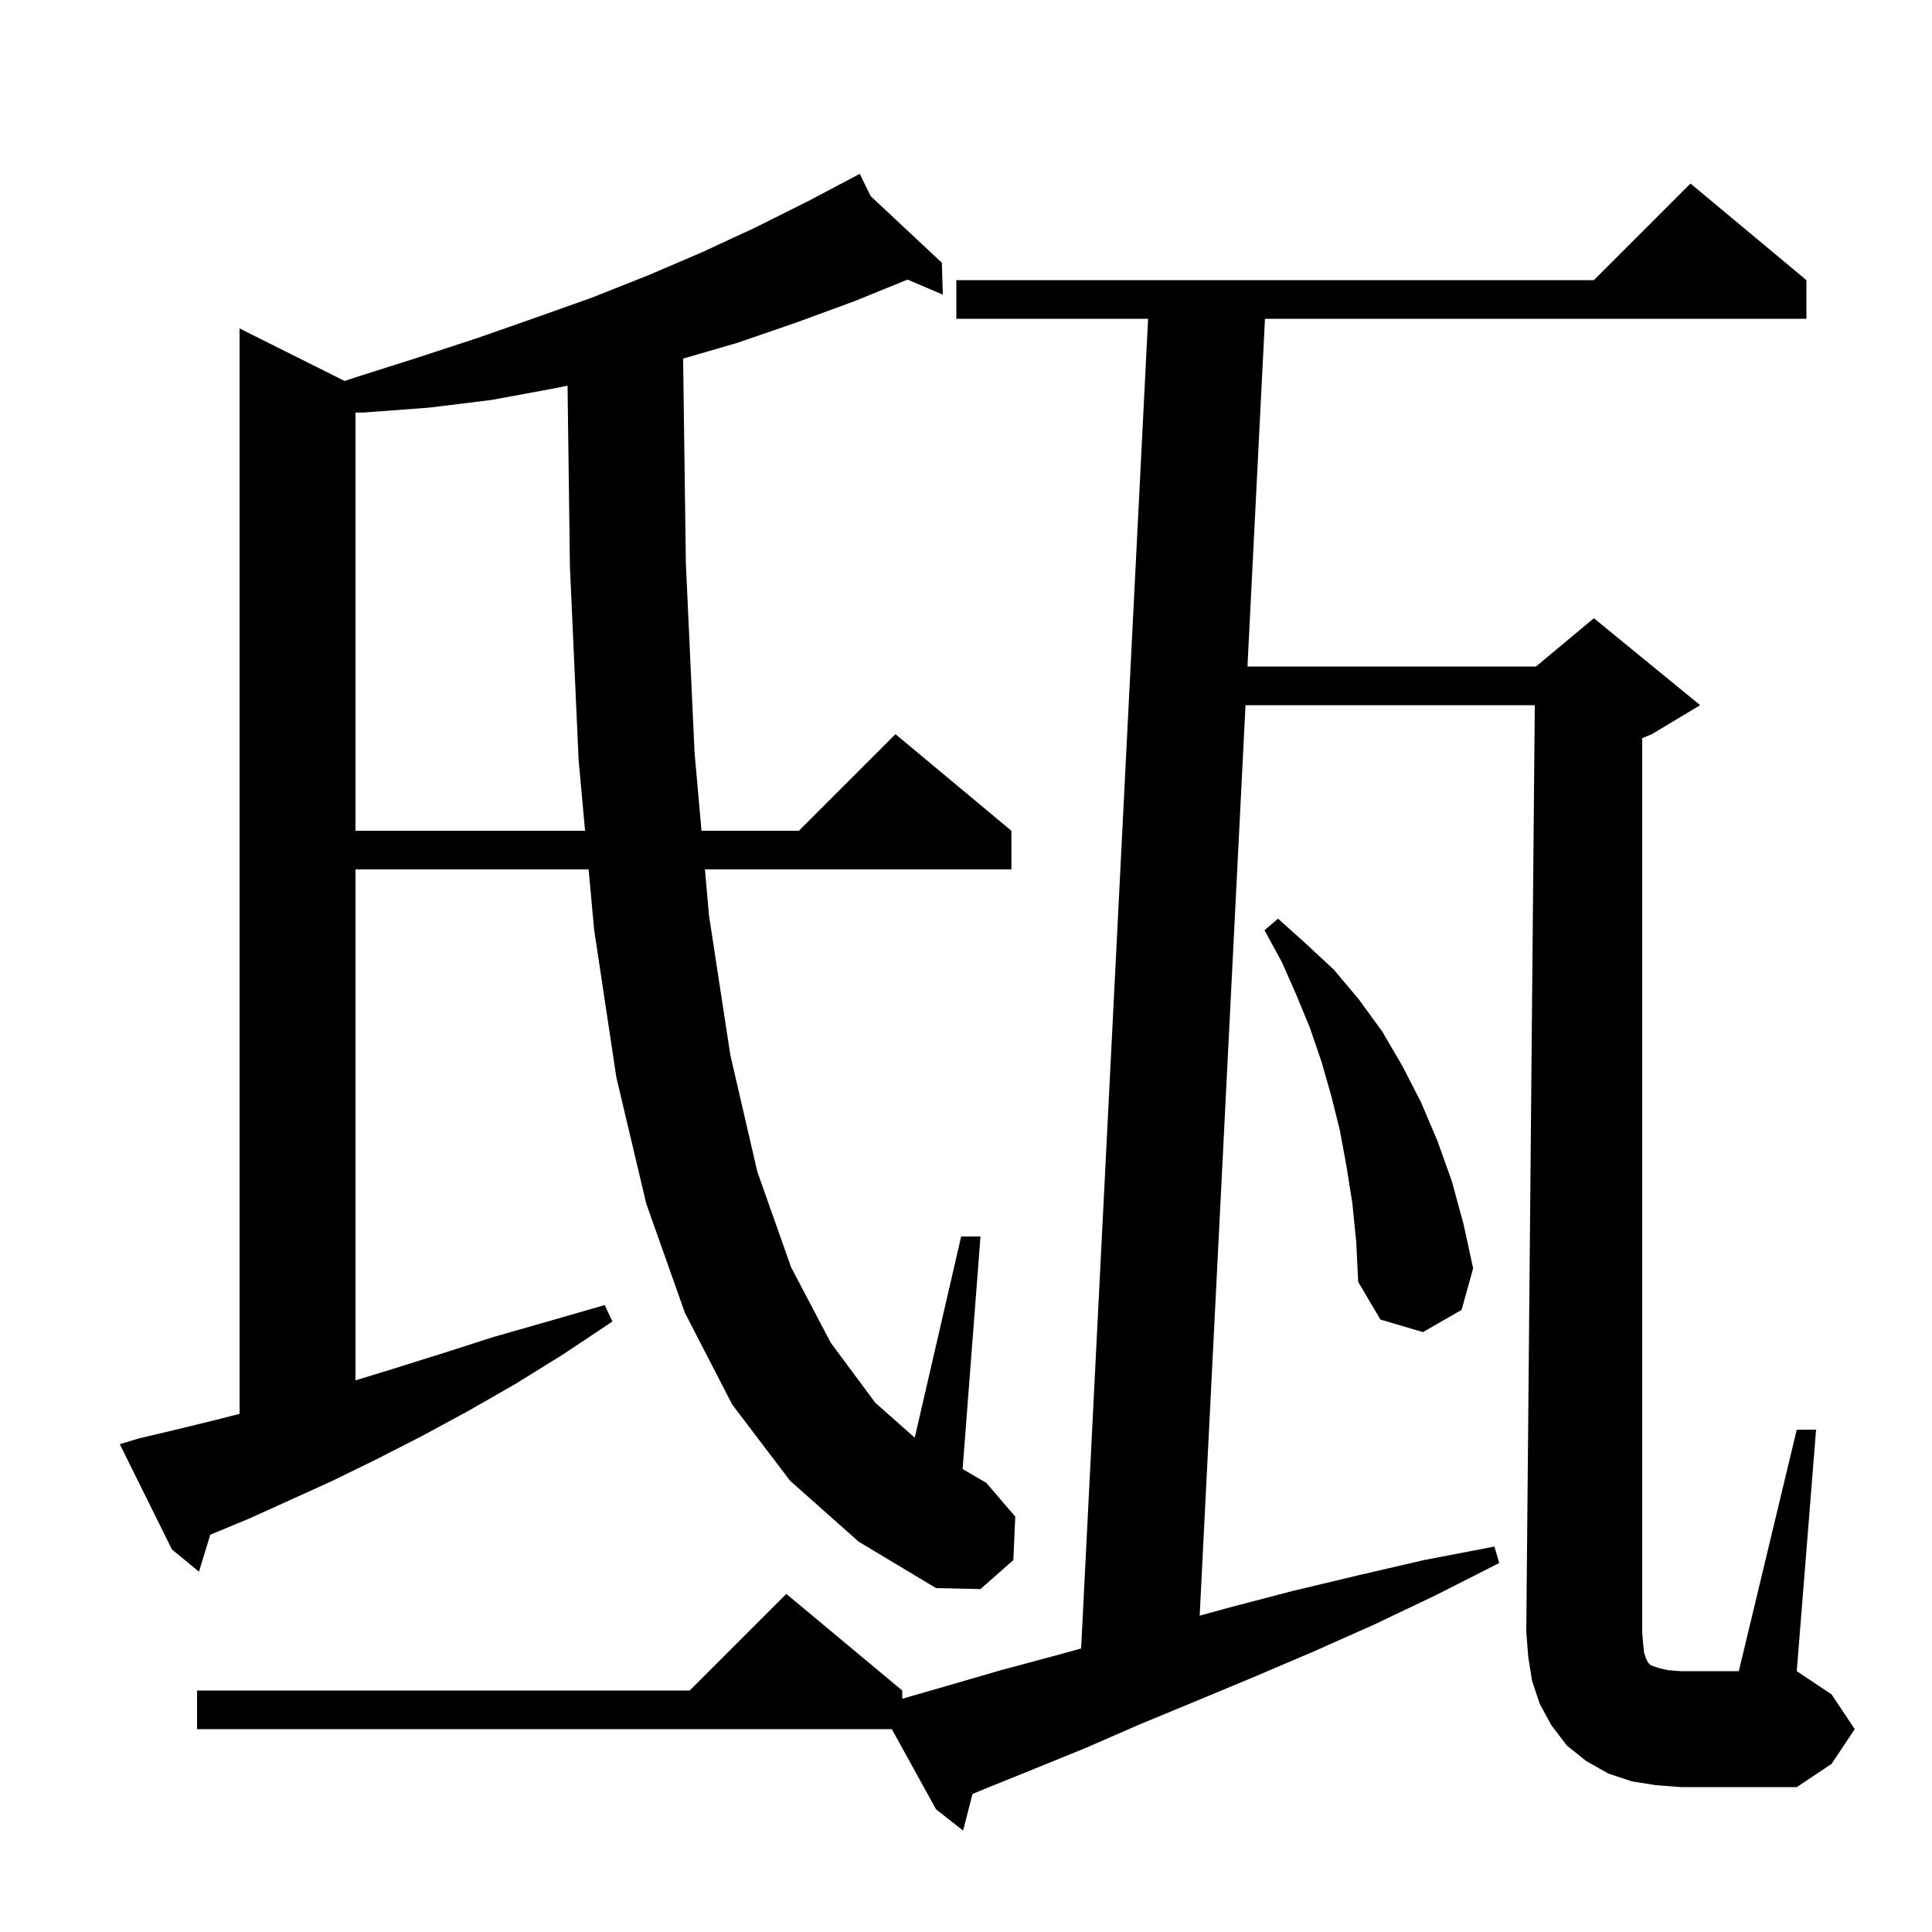 <svg xmlns="http://www.w3.org/2000/svg" xmlns:xlink="http://www.w3.org/1999/xlink" version="1.1" baseProfile="full" viewBox="0 0 200 200" width="200" height="200"><g fill="currentColor"><path d="M 170.2 171.1 L 170.4 171.7 L 170.6 172.1 L 170.9 172.4 L 171.8 172.7 L 172.7 172.9 L 174.0 173.0 L 180.0 173.0 L 186.0 148.0 L 188.0 148.0 L 186.0 173.0 L 189.6 175.4 L 192.0 179.0 L 189.6 182.6 L 186.0 185.0 L 174.0 185.0 L 171.4 184.8 L 168.9 184.4 L 166.5 183.6 L 164.2 182.3 L 162.2 180.7 L 160.6 178.6 L 159.4 176.4 L 158.6 174.0 L 158.2 171.5 L 158.0 168.9 L 158.882 73.0 L 128.935 73.0 L 124.189 167.253 L 127.3 166.4 L 133.8 164.7 L 140.5 163.1 L 147.4 161.5 L 154.7 160.1 L 155.2 161.8 L 148.7 165.1 L 142.2 168.2 L 135.9 171.0 L 129.8 173.6 L 123.8 176.1 L 118.0 178.5 L 112.5 180.9 L 107.1 183.1 L 101.9 185.2 L 100.673 185.715 L 99.7 189.5 L 96.9 187.3 L 92.323 179.0 L 20.4 179.0 L 20.4 175.0 L 71.4 175.0 L 81.4 165.0 L 93.4 175.0 L 93.4 175.856 L 98.1 174.5 L 103.6 172.9 L 109.2 171.4 L 111.918 170.65 L 118.85 33.0 L 99.0 33.0 L 99.0 29.0 L 165.0 29.0 L 175.0 19.0 L 187.0 29.0 L 187.0 33.0 L 130.95 33.0 L 129.137 69.0 L 159.0 69.0 L 165.0 64.0 L 176.0 73.0 L 171.0 76.0 L 170.0 76.417 L 170.0 169.0 L 170.1 170.2 Z M 81.8 153.3 L 75.8 145.4 L 70.9 135.9 L 66.9 124.6 L 63.8 111.5 L 61.5 96.2 L 60.933 90.0 L 36.8 90.0 L 36.8 142.894 L 40.7 141.7 L 45.8 140.1 L 51.1 138.4 L 56.7 136.8 L 62.6 135.1 L 63.4 136.8 L 58.3 140.2 L 53.3 143.3 L 48.4 146.1 L 43.6 148.7 L 38.9 151.1 L 34.4 153.3 L 30.0 155.3 L 25.8 157.2 L 21.765 158.873 L 20.6 162.7 L 17.8 160.4 L 12.4 149.5 L 14.4 148.9 L 18.2 148.0 L 22.3 147.0 L 24.8 146.36 L 24.8 34.0 L 35.68 39.44 L 37.0 39.0 L 43.3 37.0 L 49.4 35.0 L 55.4 32.9 L 61.3 30.8 L 67.1 28.5 L 72.7 26.1 L 78.3 23.5 L 83.7 20.8 L 88.134 18.457 L 88.1 18.4 L 88.152 18.448 L 89.0 18.0 L 90.128 20.299 L 97.5 27.2 L 97.6 30.5 L 93.948 28.943 L 88.4 31.2 L 82.4 33.4 L 76.3 35.5 L 70.715 37.121 L 71.0 58.3 L 71.9 77.9 L 72.619 86.0 L 82.7 86.0 L 92.7 76.0 L 104.7 86.0 L 104.7 90.0 L 72.974 90.0 L 73.4 94.8 L 75.6 109.2 L 78.4 121.3 L 81.9 131.2 L 86.0 139.0 L 90.6 145.2 L 94.693 148.83 L 99.5 128.0 L 101.5 128.0 L 99.648 152.076 L 102.1 153.5 L 105.1 157.0 L 104.9 161.5 L 101.5 164.5 L 96.9 164.4 L 88.9 159.6 Z M 140.0 124.6 L 139.4 120.8 L 138.7 117.0 L 137.8 113.4 L 136.8 109.9 L 135.6 106.4 L 134.2 103.0 L 132.7 99.6 L 130.9 96.3 L 132.3 95.1 L 135.2 97.7 L 138.1 100.4 L 140.7 103.5 L 143.1 106.8 L 145.2 110.4 L 147.1 114.1 L 148.8 118.1 L 150.3 122.3 L 151.5 126.7 L 152.5 131.3 L 151.3 135.6 L 147.3 137.9 L 142.9 136.6 L 140.6 132.7 L 140.4 128.6 Z M 57.4 40.2 L 50.9 41.4 L 44.4 42.2 L 37.7 42.7 L 36.8 42.713 L 36.8 86.0 L 60.567 86.0 L 59.9 78.7 L 59.0 58.7 L 58.752 39.925 Z "/></g></svg>